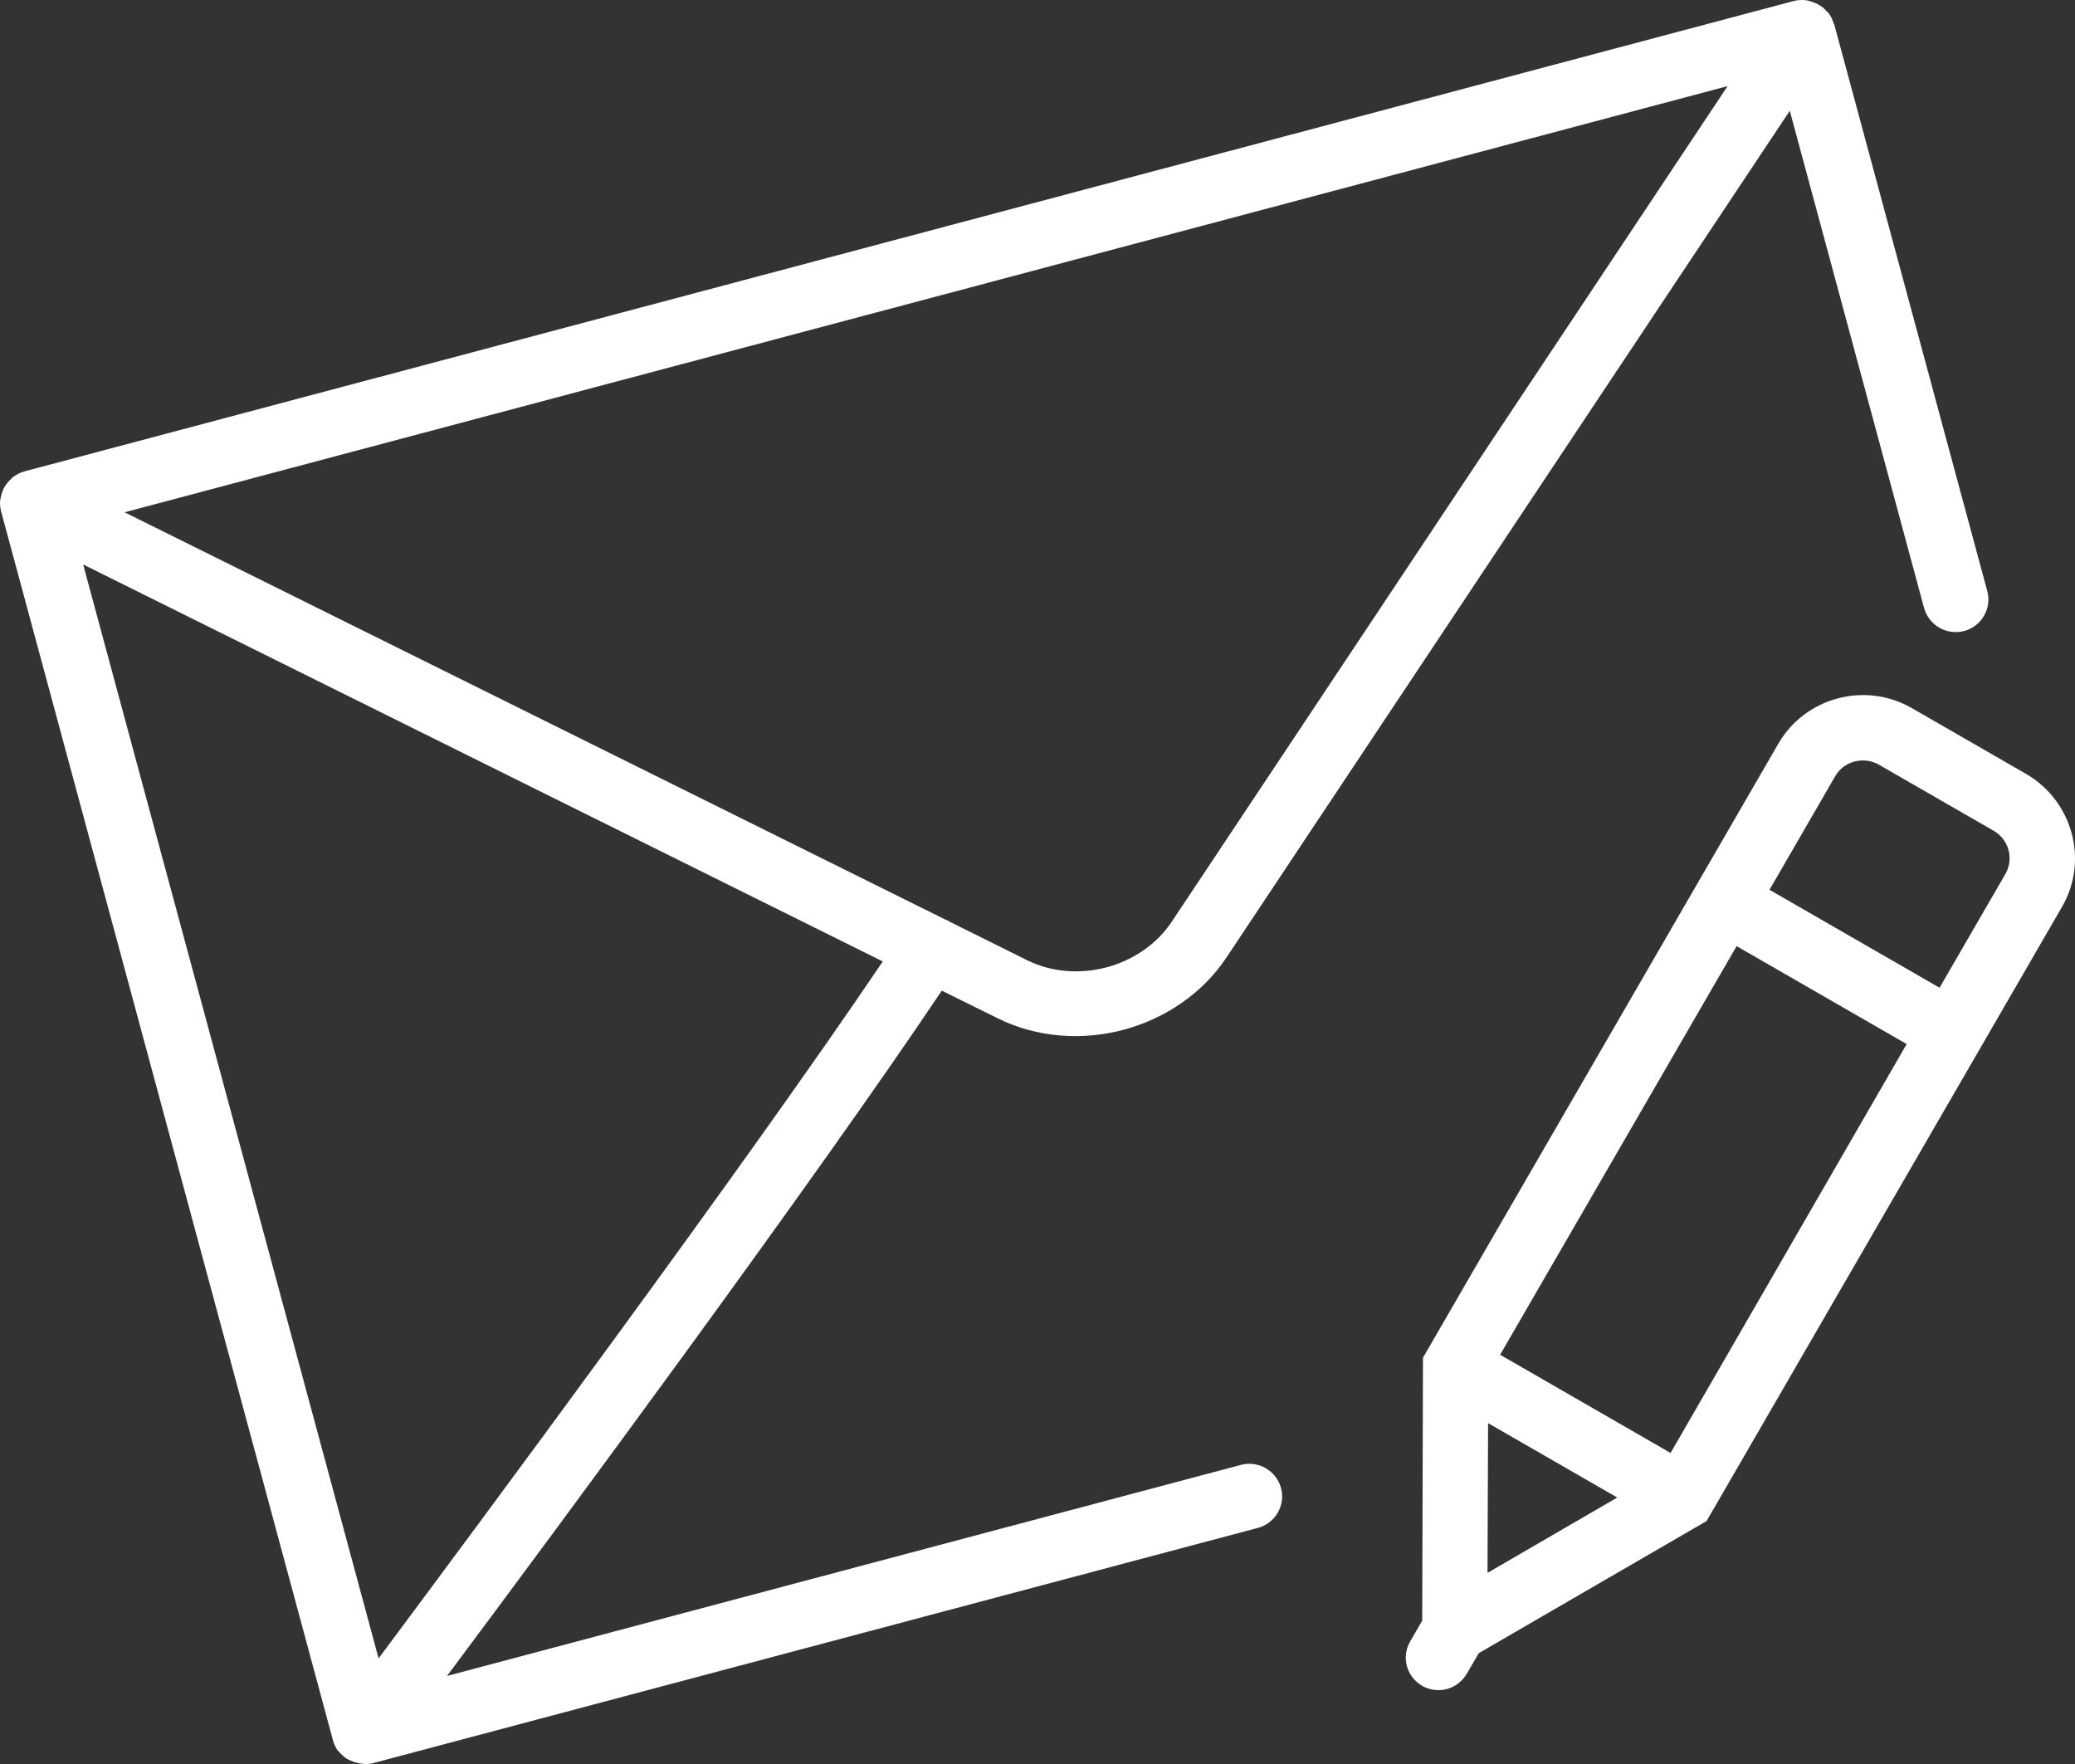 <svg width="40" height="34" viewBox="0 0 40 34" fill="none" xmlns="http://www.w3.org/2000/svg">
<rect x="0" y="0" width="40" height="34" fill="#333333" stroke="none"/>
<path d="M39.058 14.917L36.854 13.648C35.957 13.131 34.8 13.439 34.283 14.331L27.431 26.169L27.416 31.237L27.184 31.637C27.01 31.937 27.112 32.313 27.408 32.488L27.405 32.502L27.415 32.493C27.562 32.578 27.737 32.596 27.889 32.556C28.048 32.514 28.184 32.412 28.274 32.264L28.506 31.864L32.898 29.317L39.75 17.479C40.267 16.587 39.957 15.44 39.058 14.917ZM28.918 26.112L33.477 18.236L36.755 20.124L32.204 28.005L28.918 26.112ZM28.686 27.43L31.176 28.864L28.675 30.316L28.686 27.43ZM38.654 16.853L37.389 19.038L34.111 17.15L35.375 14.965C35.543 14.667 35.928 14.571 36.222 14.74L38.426 16.009C38.726 16.177 38.829 16.559 38.654 16.853Z" fill="white"/>
<path d="M23.921 28.235L8.617 32.303C10.799 29.38 15.702 22.753 18.155 19.094L19.225 19.623C19.98 20.001 20.858 20.061 21.656 19.849C22.454 19.637 23.184 19.149 23.648 18.447L34.502 2.135L37.09 11.717C37.181 12.051 37.528 12.252 37.864 12.162C38.199 12.073 38.399 11.727 38.309 11.393L35.357 0.463C35.355 0.457 35.355 0.457 35.347 0.452C35.329 0.386 35.299 0.322 35.257 0.262C35.255 0.256 35.249 0.257 35.247 0.251C35.236 0.235 35.221 0.226 35.211 0.215C35.174 0.173 35.13 0.133 35.084 0.106C35.061 0.093 35.045 0.084 35.022 0.07C34.977 0.05 34.926 0.031 34.877 0.018C34.856 0.01 34.836 0.009 34.808 0.004C34.734 -0.003 34.657 -0.002 34.583 0.018L0.466 9.087C0.393 9.106 0.325 9.144 0.264 9.186C0.241 9.199 0.226 9.216 0.211 9.233C0.175 9.268 0.139 9.304 0.113 9.35C0.098 9.367 0.083 9.384 0.075 9.406C0.05 9.458 0.031 9.508 0.02 9.563C0.013 9.585 0.01 9.599 0.009 9.619C0.01 9.625 0.004 9.626 0.006 9.632C-0.008 9.701 0.006 9.776 0.017 9.844C0.019 9.85 0.019 9.85 0.021 9.856L6.419 33.544C6.437 33.611 6.465 33.669 6.502 33.731C6.503 33.737 6.511 33.741 6.519 33.746C6.53 33.762 6.547 33.777 6.566 33.798C6.601 33.834 6.637 33.87 6.684 33.897C6.707 33.91 6.73 33.924 6.752 33.931C6.796 33.952 6.847 33.971 6.895 33.978C6.916 33.985 6.938 33.992 6.964 33.992C7.039 34.004 7.117 34.003 7.19 33.984L24.249 29.449C24.584 29.36 24.785 29.014 24.694 28.68C24.604 28.346 24.256 28.145 23.921 28.235ZM7.298 31.964L1.603 10.88L17.017 18.531C14.425 22.376 9.258 29.334 7.298 31.964ZM33.303 1.66L22.593 17.758C22.005 18.649 20.75 18.983 19.791 18.503L18.297 17.761C18.29 17.756 18.29 17.756 18.288 17.75C18.273 17.741 18.253 17.74 18.229 17.727L2.402 9.874L33.303 1.66Z" fill="white"/>
</svg>
